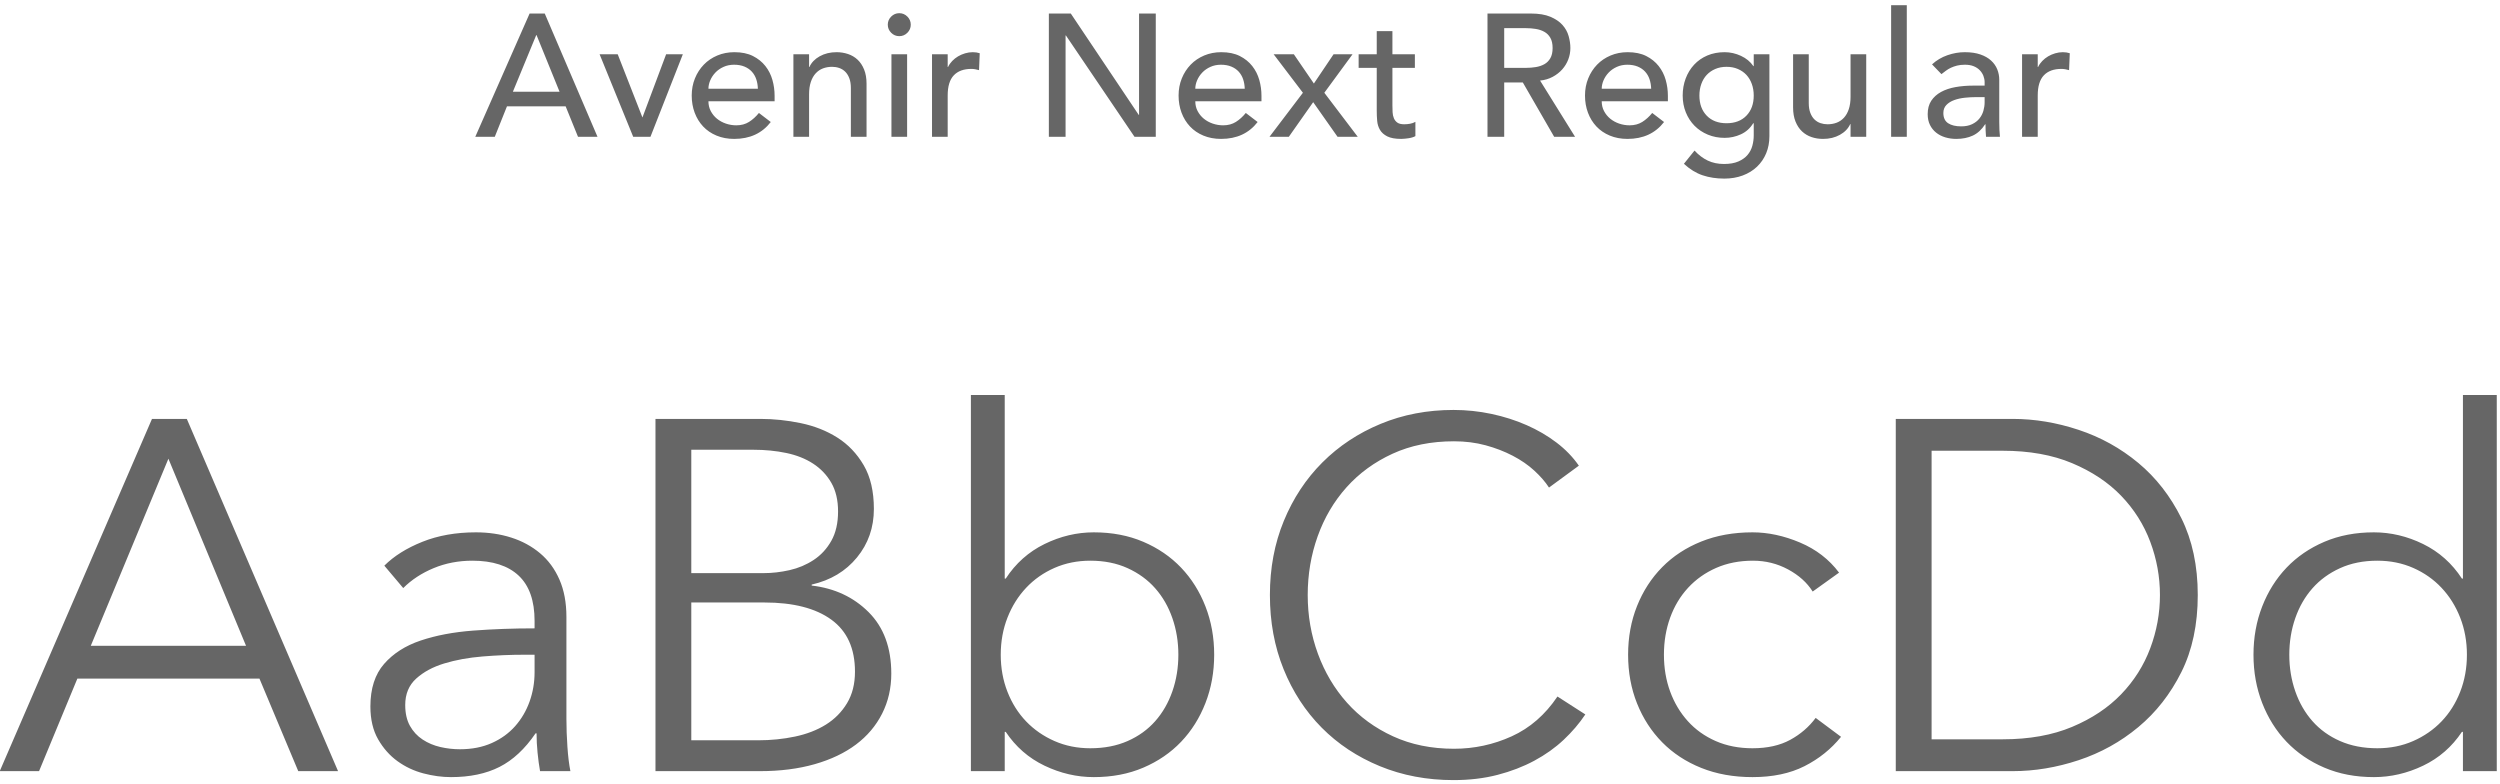 <?xml version="1.0" encoding="UTF-8"?>
<svg width="201px" height="63px" viewBox="0 0 201 63" version="1.1" xmlns="http://www.w3.org/2000/svg" xmlns:xlink="http://www.w3.org/1999/xlink">
    <!-- Generator: Sketch 58 (84663) - https://sketch.com -->
    <title>AN-regular</title>
    <desc>Created with Sketch.</desc>
    <g id="Page-1" stroke="none" stroke-width="1" fill="none" fill-rule="evenodd">
        <g id="AN-regular" transform="translate(-0.02, 0.416)" fill="#666666" fill-rule="nonzero">
            <path d="M42.6,0.672 L43.818,0.672 L48.06,10.584 L46.492,10.584 L45.498,8.134 L40.78,8.134 L39.8,10.584 L38.232,10.584 L42.6,0.672 Z M45.008,6.958 L43.16,2.408 L43.132,2.408 L41.256,6.958 L45.008,6.958 Z M48.228,3.948 L49.684,3.948 L51.672,9.03 L53.576,3.948 L54.92,3.948 L52.316,10.584 L50.93,10.584 L48.228,3.948 Z M56.978,7.728 C56.978,8.017 57.041,8.281 57.167,8.519 C57.293,8.757 57.459,8.96 57.664,9.128 C57.869,9.296 58.107,9.427 58.378,9.52 C58.649,9.613 58.929,9.66 59.218,9.66 C59.61,9.66 59.951,9.569 60.24,9.387 C60.529,9.205 60.795,8.965 61.038,8.666 L61.99,9.394 C61.29,10.299 60.31,10.752 59.05,10.752 C58.527,10.752 58.054,10.663 57.629,10.486 C57.204,10.309 56.845,10.064 56.551,9.751 C56.257,9.438 56.031,9.07 55.872,8.645 C55.713,8.22 55.634,7.761 55.634,7.266 C55.634,6.771 55.72,6.312 55.893,5.887 C56.066,5.462 56.304,5.094 56.607,4.781 C56.91,4.468 57.272,4.223 57.692,4.046 C58.112,3.869 58.569,3.78 59.064,3.78 C59.652,3.78 60.149,3.883 60.555,4.088 C60.961,4.293 61.295,4.562 61.556,4.893 C61.817,5.224 62.006,5.598 62.123,6.013 C62.24,6.428 62.298,6.851 62.298,7.28 L62.298,7.728 L56.978,7.728 Z M60.954,6.72 C60.945,6.44 60.9,6.183 60.821,5.95 C60.742,5.717 60.623,5.514 60.464,5.341 C60.305,5.168 60.107,5.033 59.869,4.935 C59.631,4.837 59.353,4.788 59.036,4.788 C58.728,4.788 58.446,4.846 58.189,4.963 C57.932,5.08 57.715,5.231 57.538,5.418 C57.361,5.605 57.223,5.812 57.125,6.041 C57.027,6.27 56.978,6.496 56.978,6.72 L60.954,6.72 Z M63.81,3.948 L65.07,3.948 L65.07,4.97 L65.098,4.97 C65.257,4.615 65.532,4.328 65.924,4.109 C66.316,3.89 66.769,3.78 67.282,3.78 C67.599,3.78 67.905,3.829 68.199,3.927 C68.493,4.025 68.75,4.177 68.969,4.382 C69.188,4.587 69.363,4.851 69.494,5.173 C69.625,5.495 69.69,5.875 69.69,6.314 L69.69,10.584 L68.43,10.584 L68.43,6.664 C68.43,6.356 68.388,6.092 68.304,5.873 C68.22,5.654 68.108,5.476 67.968,5.341 C67.828,5.206 67.667,5.108 67.485,5.047 C67.303,4.986 67.114,4.956 66.918,4.956 C66.657,4.956 66.414,4.998 66.19,5.082 C65.966,5.166 65.77,5.299 65.602,5.481 C65.434,5.663 65.303,5.894 65.21,6.174 C65.117,6.454 65.07,6.785 65.07,7.168 L65.07,10.584 L63.81,10.584 L63.81,3.948 Z M71.692,3.948 L72.952,3.948 L72.952,10.584 L71.692,10.584 L71.692,3.948 Z M71.398,1.568 C71.398,1.316 71.489,1.099 71.671,0.917 C71.853,0.735 72.07,0.644 72.322,0.644 C72.574,0.644 72.791,0.735 72.973,0.917 C73.155,1.099 73.246,1.316 73.246,1.568 C73.246,1.82 73.155,2.037 72.973,2.219 C72.791,2.401 72.574,2.492 72.322,2.492 C72.07,2.492 71.853,2.401 71.671,2.219 C71.489,2.037 71.398,1.82 71.398,1.568 Z M74.954,3.948 L76.214,3.948 L76.214,4.97 L76.242,4.97 C76.326,4.793 76.438,4.632 76.578,4.487 C76.718,4.342 76.874,4.219 77.047,4.116 C77.22,4.013 77.409,3.932 77.614,3.871 C77.819,3.81 78.025,3.78 78.23,3.78 C78.435,3.78 78.622,3.808 78.79,3.864 L78.734,5.222 C78.631,5.194 78.529,5.171 78.426,5.152 C78.323,5.133 78.221,5.124 78.118,5.124 C77.502,5.124 77.031,5.297 76.704,5.642 C76.377,5.987 76.214,6.524 76.214,7.252 L76.214,10.584 L74.954,10.584 L74.954,3.948 Z M84.348,0.672 L86.112,0.672 L91.572,8.82 L91.6,8.82 L91.6,0.672 L92.944,0.672 L92.944,10.584 L91.236,10.584 L85.72,2.436 L85.692,2.436 L85.692,10.584 L84.348,10.584 L84.348,0.672 Z M96.122,7.728 C96.122,8.017 96.185,8.281 96.311,8.519 C96.437,8.757 96.603,8.96 96.808,9.128 C97.013,9.296 97.251,9.427 97.522,9.52 C97.793,9.613 98.073,9.66 98.362,9.66 C98.754,9.66 99.095,9.569 99.384,9.387 C99.673,9.205 99.939,8.965 100.182,8.666 L101.134,9.394 C100.434,10.299 99.454,10.752 98.194,10.752 C97.671,10.752 97.198,10.663 96.773,10.486 C96.348,10.309 95.989,10.064 95.695,9.751 C95.401,9.438 95.175,9.07 95.016,8.645 C94.857,8.22 94.778,7.761 94.778,7.266 C94.778,6.771 94.864,6.312 95.037,5.887 C95.21,5.462 95.448,5.094 95.751,4.781 C96.054,4.468 96.416,4.223 96.836,4.046 C97.256,3.869 97.713,3.78 98.208,3.78 C98.796,3.78 99.293,3.883 99.699,4.088 C100.105,4.293 100.439,4.562 100.7,4.893 C100.961,5.224 101.15,5.598 101.267,6.013 C101.384,6.428 101.442,6.851 101.442,7.28 L101.442,7.728 L96.122,7.728 Z M100.098,6.72 C100.089,6.44 100.044,6.183 99.965,5.95 C99.886,5.717 99.767,5.514 99.608,5.341 C99.449,5.168 99.251,5.033 99.013,4.935 C98.775,4.837 98.497,4.788 98.18,4.788 C97.872,4.788 97.59,4.846 97.333,4.963 C97.076,5.08 96.859,5.231 96.682,5.418 C96.505,5.605 96.367,5.812 96.269,6.041 C96.171,6.27 96.122,6.496 96.122,6.72 L100.098,6.72 Z M104.774,7.042 L102.422,3.948 L104.046,3.948 L105.656,6.3 L107.238,3.948 L108.764,3.948 L106.496,7.042 L109.184,10.584 L107.56,10.584 L105.6,7.798 L103.64,10.584 L102.086,10.584 L104.774,7.042 Z M113.776,5.04 L111.97,5.04 L111.97,8.05 C111.97,8.237 111.975,8.421 111.984,8.603 C111.993,8.785 112.028,8.948 112.089,9.093 C112.15,9.238 112.243,9.354 112.369,9.443 C112.495,9.532 112.679,9.576 112.922,9.576 C113.071,9.576 113.225,9.562 113.384,9.534 C113.543,9.506 113.687,9.455 113.818,9.38 L113.818,10.528 C113.669,10.612 113.475,10.67 113.237,10.703 L112.977,10.734 C112.86,10.746 112.762,10.752 112.684,10.752 C112.199,10.752 111.823,10.684 111.557,10.549 C111.291,10.414 111.095,10.239 110.969,10.024 C110.843,9.809 110.768,9.569 110.745,9.303 C110.722,9.037 110.71,8.769 110.71,8.498 L110.71,5.04 L109.254,5.04 L109.254,3.948 L110.71,3.948 L110.71,2.086 L111.97,2.086 L111.97,3.948 L113.776,3.948 L113.776,5.04 Z M119.614,0.672 L123.1,0.672 C123.735,0.672 124.257,0.758 124.668,0.931 C125.079,1.104 125.403,1.323 125.641,1.589 C125.879,1.855 126.045,2.154 126.138,2.485 C126.231,2.816 126.278,3.136 126.278,3.444 C126.278,3.761 126.222,4.067 126.11,4.361 C125.998,4.655 125.837,4.921 125.627,5.159 C125.417,5.397 125.16,5.598 124.857,5.761 C124.554,5.924 124.215,6.025 123.842,6.062 L126.656,10.584 L124.976,10.584 L122.456,6.216 L120.958,6.216 L120.958,10.584 L119.614,10.584 L119.614,0.672 Z M120.958,5.04 L122.722,5.04 C122.983,5.04 123.242,5.019 123.499,4.977 C123.756,4.935 123.984,4.858 124.185,4.746 C124.386,4.634 124.547,4.473 124.668,4.263 C124.789,4.053 124.85,3.78 124.85,3.444 C124.85,3.108 124.789,2.835 124.668,2.625 C124.547,2.415 124.386,2.254 124.185,2.142 C123.984,2.03 123.756,1.953 123.499,1.911 C123.242,1.869 122.983,1.848 122.722,1.848 L120.958,1.848 L120.958,5.04 Z M128.798,7.728 C128.798,8.017 128.861,8.281 128.987,8.519 C129.113,8.757 129.279,8.96 129.484,9.128 C129.689,9.296 129.927,9.427 130.198,9.52 C130.469,9.613 130.749,9.66 131.038,9.66 C131.43,9.66 131.771,9.569 132.06,9.387 C132.349,9.205 132.615,8.965 132.858,8.666 L133.81,9.394 C133.11,10.299 132.13,10.752 130.87,10.752 C130.347,10.752 129.874,10.663 129.449,10.486 C129.024,10.309 128.665,10.064 128.371,9.751 C128.077,9.438 127.851,9.07 127.692,8.645 C127.533,8.22 127.454,7.761 127.454,7.266 C127.454,6.771 127.54,6.312 127.713,5.887 C127.886,5.462 128.124,5.094 128.427,4.781 C128.73,4.468 129.092,4.223 129.512,4.046 C129.932,3.869 130.389,3.78 130.884,3.78 C131.472,3.78 131.969,3.883 132.375,4.088 C132.781,4.293 133.115,4.562 133.376,4.893 C133.637,5.224 133.826,5.598 133.943,6.013 C134.06,6.428 134.118,6.851 134.118,7.28 L134.118,7.728 L128.798,7.728 Z M132.774,6.72 C132.765,6.44 132.72,6.183 132.641,5.95 C132.562,5.717 132.443,5.514 132.284,5.341 C132.125,5.168 131.927,5.033 131.689,4.935 C131.451,4.837 131.173,4.788 130.856,4.788 C130.548,4.788 130.266,4.846 130.009,4.963 C129.752,5.08 129.535,5.231 129.358,5.418 C129.181,5.605 129.043,5.812 128.945,6.041 C128.847,6.27 128.798,6.496 128.798,6.72 L132.774,6.72 Z M142.28,10.528 C142.28,11.032 142.194,11.492 142.021,11.907 C141.848,12.322 141.603,12.682 141.286,12.985 C140.969,13.288 140.586,13.524 140.138,13.692 C139.69,13.86 139.195,13.944 138.654,13.944 C138.019,13.944 137.438,13.855 136.911,13.678 C136.384,13.501 135.882,13.193 135.406,12.754 L136.26,11.69 C136.587,12.045 136.941,12.313 137.324,12.495 C137.707,12.677 138.141,12.768 138.626,12.768 C139.093,12.768 139.48,12.7 139.788,12.565 C140.096,12.43 140.341,12.255 140.523,12.04 C140.705,11.825 140.833,11.58 140.908,11.305 C140.983,11.03 141.02,10.752 141.02,10.472 L141.02,9.492 L140.978,9.492 C140.735,9.893 140.406,10.19 139.991,10.381 C139.576,10.572 139.139,10.668 138.682,10.668 C138.197,10.668 137.746,10.582 137.331,10.409 C136.916,10.236 136.559,9.998 136.26,9.695 C135.961,9.392 135.728,9.032 135.56,8.617 C135.392,8.202 135.308,7.751 135.308,7.266 C135.308,6.781 135.387,6.326 135.546,5.901 C135.705,5.476 135.931,5.105 136.225,4.788 C136.519,4.471 136.874,4.223 137.289,4.046 C137.704,3.869 138.169,3.78 138.682,3.78 C139.13,3.78 139.566,3.878 139.991,4.074 C140.416,4.27 140.749,4.545 140.992,4.9 L141.02,4.9 L141.02,3.948 L142.28,3.948 L142.28,10.528 Z M138.836,4.956 C138.5,4.956 138.197,5.014 137.926,5.131 C137.655,5.248 137.427,5.406 137.24,5.607 C137.053,5.808 136.909,6.05 136.806,6.335 C136.703,6.62 136.652,6.93 136.652,7.266 C136.652,7.938 136.848,8.477 137.24,8.883 C137.632,9.289 138.164,9.492 138.836,9.492 C139.508,9.492 140.04,9.289 140.432,8.883 C140.824,8.477 141.02,7.938 141.02,7.266 C141.02,6.93 140.969,6.62 140.866,6.335 C140.763,6.05 140.619,5.808 140.432,5.607 C140.245,5.406 140.017,5.248 139.746,5.131 C139.475,5.014 139.172,4.956 138.836,4.956 Z M150.064,10.584 L148.804,10.584 L148.804,9.562 L148.776,9.562 C148.617,9.917 148.342,10.204 147.95,10.423 C147.558,10.642 147.105,10.752 146.592,10.752 C146.265,10.752 145.957,10.703 145.668,10.605 C145.379,10.507 145.124,10.355 144.905,10.15 C144.686,9.945 144.511,9.681 144.38,9.359 C144.249,9.037 144.184,8.657 144.184,8.218 L144.184,3.948 L145.444,3.948 L145.444,7.868 C145.444,8.176 145.486,8.44 145.57,8.659 C145.654,8.878 145.766,9.056 145.906,9.191 C146.046,9.326 146.207,9.424 146.389,9.485 C146.571,9.546 146.76,9.576 146.956,9.576 C147.217,9.576 147.46,9.534 147.684,9.45 C147.908,9.366 148.104,9.233 148.272,9.051 C148.44,8.869 148.571,8.638 148.664,8.358 C148.757,8.078 148.804,7.747 148.804,7.364 L148.804,3.948 L150.064,3.948 L150.064,10.584 Z M152.066,0 L153.326,0 L153.326,10.584 L152.066,10.584 L152.066,0 Z M155.356,4.76 C155.711,4.433 156.121,4.188 156.588,4.025 C157.055,3.862 157.521,3.78 157.988,3.78 C158.473,3.78 158.891,3.841 159.241,3.962 C159.591,4.083 159.878,4.247 160.102,4.452 C160.326,4.657 160.492,4.893 160.599,5.159 C160.706,5.425 160.76,5.703 160.76,5.992 L160.76,9.38 C160.76,9.613 160.765,9.828 160.774,10.024 C160.783,10.22 160.797,10.407 160.816,10.584 L159.696,10.584 C159.668,10.248 159.654,9.912 159.654,9.576 L159.626,9.576 C159.346,10.005 159.015,10.309 158.632,10.486 C158.249,10.663 157.806,10.752 157.302,10.752 C156.994,10.752 156.7,10.71 156.42,10.626 C156.14,10.542 155.895,10.416 155.685,10.248 C155.475,10.08 155.309,9.872 155.188,9.625 C155.067,9.378 155.006,9.091 155.006,8.764 C155.006,8.335 155.102,7.975 155.293,7.686 C155.484,7.397 155.746,7.161 156.077,6.979 C156.408,6.797 156.796,6.666 157.239,6.587 C157.682,6.508 158.156,6.468 158.66,6.468 L159.584,6.468 L159.584,6.188 C159.584,6.02 159.551,5.852 159.486,5.684 C159.421,5.516 159.323,5.364 159.192,5.229 C159.061,5.094 158.898,4.986 158.702,4.907 C158.506,4.828 158.273,4.788 158.002,4.788 C157.759,4.788 157.547,4.811 157.365,4.858 C157.183,4.905 157.017,4.963 156.868,5.033 C156.719,5.103 156.583,5.185 156.462,5.278 L156.112,5.544 L156.112,5.544 L155.356,4.76 Z M158.912,7.392 C158.613,7.392 158.308,7.408 157.995,7.441 C157.682,7.474 157.398,7.537 157.141,7.63 C156.884,7.723 156.674,7.854 156.511,8.022 C156.348,8.19 156.266,8.405 156.266,8.666 C156.266,9.049 156.394,9.324 156.651,9.492 C156.908,9.66 157.255,9.744 157.694,9.744 C158.039,9.744 158.333,9.686 158.576,9.569 C158.819,9.452 159.015,9.301 159.164,9.114 C159.313,8.927 159.421,8.72 159.486,8.491 C159.551,8.262 159.584,8.036 159.584,7.812 L159.584,7.392 L158.912,7.392 Z M162.594,3.948 L163.854,3.948 L163.854,4.97 L163.882,4.97 C163.966,4.793 164.078,4.632 164.218,4.487 C164.358,4.342 164.514,4.219 164.687,4.116 C164.86,4.013 165.049,3.932 165.254,3.871 C165.459,3.81 165.665,3.78 165.87,3.78 C166.075,3.78 166.262,3.808 166.43,3.864 L166.374,5.222 C166.271,5.194 166.169,5.171 166.066,5.152 C165.963,5.133 165.861,5.124 165.758,5.124 C165.142,5.124 164.671,5.297 164.344,5.642 C164.017,5.987 163.854,6.524 163.854,7.252 L163.854,10.584 L162.594,10.584 L162.594,3.948 Z" id="AvenirNextRegular"></path>
            <path d="M3.16,61.584 L0,61.584 L12.24,33.264 L15.04,33.264 L27.2,61.584 L24,61.584 L20.88,54.144 L6.24,54.144 L3.16,61.584 Z M7.32,51.504 L19.8,51.504 L13.56,36.464 L7.32,51.504 Z M43,49.504 C43,47.877 42.573,46.664 41.72,45.864 C40.867,45.064 39.627,44.664 38,44.664 C36.88,44.664 35.84,44.864 34.88,45.264 C33.92,45.664 33.107,46.197 32.44,46.864 L30.92,45.064 C31.693,44.291 32.713,43.651 33.98,43.144 C35.247,42.637 36.68,42.384 38.28,42.384 C39.293,42.384 40.24,42.524 41.12,42.804 C42,43.084 42.773,43.504 43.44,44.064 C44.107,44.624 44.627,45.331 45,46.184 C45.373,47.037 45.56,48.037 45.56,49.184 L45.56,57.384 C45.56,58.104 45.587,58.851 45.64,59.624 C45.693,60.397 45.773,61.051 45.88,61.584 L43.44,61.584 C43.36,61.131 43.293,60.637 43.24,60.104 C43.187,59.571 43.16,59.051 43.16,58.544 L43.08,58.544 C42.227,59.797 41.26,60.697 40.18,61.244 C39.1,61.791 37.8,62.064 36.28,62.064 C35.56,62.064 34.82,61.964 34.06,61.764 C33.3,61.564 32.607,61.237 31.98,60.784 C31.353,60.331 30.833,59.744 30.42,59.024 C30.007,58.304 29.8,57.424 29.8,56.384 C29.8,54.944 30.167,53.804 30.9,52.964 C31.633,52.124 32.613,51.497 33.84,51.084 C35.067,50.671 36.473,50.404 38.06,50.284 C39.647,50.164 41.293,50.104 43,50.104 L43,49.504 Z M42.2,52.224 C41.08,52.224 39.953,52.271 38.82,52.364 C37.687,52.457 36.66,52.644 35.74,52.924 C34.82,53.204 34.067,53.611 33.48,54.144 C32.893,54.677 32.6,55.384 32.6,56.264 C32.6,56.931 32.727,57.491 32.98,57.944 C33.233,58.397 33.573,58.764 34,59.044 C34.427,59.324 34.9,59.524 35.42,59.644 C35.94,59.764 36.467,59.824 37,59.824 C37.96,59.824 38.813,59.657 39.56,59.324 C40.307,58.991 40.933,58.537 41.44,57.964 C41.947,57.391 42.333,56.731 42.6,55.984 C42.867,55.237 43,54.451 43,53.624 L43,52.224 L42.2,52.224 Z M52.72,33.264 L61.16,33.264 C62.227,33.264 63.307,33.377 64.4,33.604 C65.493,33.831 66.473,34.217 67.34,34.764 C68.207,35.311 68.913,36.051 69.46,36.984 C70.007,37.917 70.28,39.091 70.28,40.504 C70.28,41.997 69.827,43.297 68.92,44.404 C68.013,45.511 66.8,46.237 65.28,46.584 L65.28,46.664 C67.12,46.877 68.647,47.591 69.86,48.804 C71.073,50.017 71.68,51.664 71.68,53.744 C71.68,54.917 71.433,55.991 70.94,56.964 C70.447,57.937 69.747,58.764 68.84,59.444 C67.933,60.124 66.827,60.651 65.52,61.024 C64.213,61.397 62.747,61.584 61.12,61.584 L52.72,61.584 L52.72,33.264 Z M55.6,45.664 L61.4,45.664 C62.093,45.664 62.793,45.584 63.5,45.424 C64.207,45.264 64.853,44.991 65.44,44.604 C66.027,44.217 66.5,43.704 66.86,43.064 C67.22,42.424 67.4,41.637 67.4,40.704 C67.4,39.797 67.22,39.031 66.86,38.404 C66.5,37.777 66.013,37.264 65.4,36.864 C64.787,36.464 64.067,36.177 63.24,36.004 C62.413,35.831 61.533,35.744 60.6,35.744 L55.6,35.744 L55.6,45.664 Z M55.6,59.104 L60.96,59.104 C62,59.104 62.993,59.004 63.94,58.804 C64.887,58.604 65.713,58.284 66.42,57.844 C67.127,57.404 67.693,56.831 68.12,56.124 C68.547,55.417 68.76,54.571 68.76,53.584 C68.76,51.717 68.127,50.324 66.86,49.404 C65.593,48.484 63.8,48.024 61.48,48.024 L55.6,48.024 L55.6,59.104 Z M80.8,58.424 L80.8,61.584 L78.08,61.584 L78.08,31.344 L80.8,31.344 L80.8,46.104 L80.88,46.104 C81.68,44.877 82.72,43.951 84,43.324 C85.28,42.697 86.6,42.384 87.96,42.384 C89.427,42.384 90.753,42.637 91.94,43.144 C93.127,43.651 94.14,44.344 94.98,45.224 C95.82,46.104 96.473,47.144 96.94,48.344 C97.407,49.544 97.64,50.837 97.64,52.224 C97.64,53.611 97.407,54.904 96.94,56.104 C96.473,57.304 95.82,58.344 94.98,59.224 C94.14,60.104 93.127,60.797 91.94,61.304 C90.753,61.811 89.427,62.064 87.96,62.064 C86.6,62.064 85.28,61.757 84,61.144 C82.72,60.531 81.68,59.624 80.88,58.424 L80.8,58.424 Z M94.76,52.224 C94.76,51.184 94.6,50.204 94.28,49.284 C93.96,48.364 93.5,47.564 92.9,46.884 C92.3,46.204 91.56,45.664 90.68,45.264 C89.8,44.864 88.8,44.664 87.68,44.664 C86.64,44.664 85.68,44.857 84.8,45.244 C83.92,45.631 83.16,46.164 82.52,46.844 C81.88,47.524 81.38,48.324 81.02,49.244 C80.66,50.164 80.48,51.157 80.48,52.224 C80.48,53.291 80.66,54.284 81.02,55.204 C81.38,56.124 81.88,56.917 82.52,57.584 C83.16,58.251 83.92,58.777 84.8,59.164 C85.68,59.551 86.64,59.744 87.68,59.744 C88.8,59.744 89.8,59.551 90.68,59.164 C91.56,58.777 92.3,58.244 92.9,57.564 C93.5,56.884 93.96,56.084 94.28,55.164 C94.6,54.244 94.76,53.264 94.76,52.224 Z M127.48,57.024 C127,57.744 126.42,58.424 125.74,59.064 C125.06,59.704 124.273,60.264 123.38,60.744 C122.487,61.224 121.5,61.604 120.42,61.884 C119.34,62.164 118.16,62.304 116.88,62.304 C114.747,62.304 112.773,61.931 110.96,61.184 C109.147,60.437 107.587,59.404 106.28,58.084 C104.973,56.764 103.953,55.197 103.22,53.384 C102.487,51.571 102.12,49.584 102.12,47.424 C102.12,45.264 102.493,43.277 103.24,41.464 C103.987,39.651 105.02,38.084 106.34,36.764 C107.66,35.444 109.22,34.411 111.02,33.664 C112.82,32.917 114.773,32.544 116.88,32.544 C117.92,32.544 118.94,32.651 119.94,32.864 C120.94,33.077 121.88,33.377 122.76,33.764 C123.64,34.151 124.44,34.617 125.16,35.164 C125.88,35.711 126.48,36.331 126.96,37.024 L124.56,38.784 C124.267,38.331 123.873,37.877 123.38,37.424 C122.887,36.971 122.307,36.571 121.64,36.224 C120.973,35.877 120.247,35.597 119.46,35.384 C118.673,35.171 117.827,35.064 116.92,35.064 C115.08,35.064 113.433,35.397 111.98,36.064 C110.527,36.731 109.293,37.631 108.28,38.764 C107.267,39.897 106.493,41.211 105.96,42.704 C105.427,44.197 105.16,45.771 105.16,47.424 C105.16,49.077 105.433,50.651 105.98,52.144 C106.527,53.637 107.307,54.951 108.32,56.084 C109.333,57.217 110.567,58.117 112.02,58.784 C113.473,59.451 115.107,59.784 116.92,59.784 C118.547,59.784 120.093,59.451 121.56,58.784 C123.027,58.117 124.253,57.051 125.24,55.584 L127.48,57.024 Z M145.76,47.144 C145.307,46.424 144.647,45.831 143.78,45.364 C142.913,44.897 141.973,44.664 140.96,44.664 C139.867,44.664 138.88,44.857 138,45.244 C137.12,45.631 136.367,46.164 135.74,46.844 C135.113,47.524 134.633,48.324 134.3,49.244 C133.967,50.164 133.8,51.157 133.8,52.224 C133.8,53.291 133.967,54.277 134.3,55.184 C134.633,56.091 135.107,56.884 135.72,57.564 C136.333,58.244 137.08,58.777 137.96,59.164 C138.84,59.551 139.827,59.744 140.92,59.744 C142.12,59.744 143.133,59.517 143.96,59.064 C144.787,58.611 145.467,58.024 146,57.304 L148.04,58.824 C147.24,59.811 146.26,60.597 145.1,61.184 C143.94,61.771 142.547,62.064 140.92,62.064 C139.4,62.064 138.027,61.817 136.8,61.324 C135.573,60.831 134.527,60.144 133.66,59.264 C132.793,58.384 132.12,57.344 131.64,56.144 C131.16,54.944 130.92,53.637 130.92,52.224 C130.92,50.811 131.16,49.504 131.64,48.304 C132.12,47.104 132.793,46.064 133.66,45.184 C134.527,44.304 135.573,43.617 136.8,43.124 C138.027,42.631 139.4,42.384 140.92,42.384 C142.173,42.384 143.447,42.657 144.74,43.204 C146.033,43.751 147.08,44.557 147.88,45.624 L145.76,47.144 Z M152.44,33.264 L161.84,33.264 C163.6,33.264 165.367,33.557 167.14,34.144 C168.913,34.731 170.513,35.617 171.94,36.804 C173.367,37.991 174.52,39.471 175.4,41.244 C176.28,43.017 176.72,45.077 176.72,47.424 C176.72,49.797 176.28,51.864 175.4,53.624 C174.52,55.384 173.367,56.857 171.94,58.044 C170.513,59.231 168.913,60.117 167.14,60.704 C165.367,61.291 163.6,61.584 161.84,61.584 L152.44,61.584 L152.44,33.264 Z M155.32,59.024 L161.04,59.024 C163.173,59.024 165.033,58.691 166.62,58.024 C168.207,57.357 169.52,56.484 170.56,55.404 C171.6,54.324 172.38,53.091 172.9,51.704 C173.42,50.317 173.68,48.891 173.68,47.424 C173.68,45.957 173.42,44.531 172.9,43.144 C172.38,41.757 171.6,40.524 170.56,39.444 C169.52,38.364 168.207,37.491 166.62,36.824 C165.033,36.157 163.173,35.824 161.04,35.824 L155.32,35.824 L155.32,59.024 Z M200.76,31.344 L200.76,61.584 L198.04,61.584 L198.04,58.424 L197.96,58.424 C197.16,59.624 196.12,60.531 194.84,61.144 C193.56,61.757 192.24,62.064 190.88,62.064 C189.413,62.064 188.087,61.811 186.9,61.304 C185.713,60.797 184.7,60.104 183.86,59.224 C183.02,58.344 182.367,57.304 181.9,56.104 C181.433,54.904 181.2,53.611 181.2,52.224 C181.2,50.837 181.433,49.544 181.9,48.344 C182.367,47.144 183.02,46.104 183.86,45.224 C184.7,44.344 185.713,43.651 186.9,43.144 C188.087,42.637 189.413,42.384 190.88,42.384 C192.24,42.384 193.56,42.697 194.84,43.324 C196.12,43.951 197.16,44.877 197.96,46.104 L198.04,46.104 L198.04,31.344 L200.76,31.344 Z M191.16,44.664 C190.04,44.664 189.04,44.864 188.16,45.264 C187.28,45.664 186.54,46.204 185.94,46.884 C185.34,47.564 184.88,48.364 184.56,49.284 C184.24,50.204 184.08,51.184 184.08,52.224 C184.08,53.264 184.24,54.244 184.56,55.164 C184.88,56.084 185.34,56.884 185.94,57.564 C186.54,58.244 187.28,58.777 188.16,59.164 C189.04,59.551 190.04,59.744 191.16,59.744 C192.2,59.744 193.16,59.551 194.04,59.164 C194.92,58.777 195.68,58.251 196.32,57.584 C196.96,56.917 197.46,56.124 197.82,55.204 C198.18,54.284 198.36,53.291 198.36,52.224 C198.36,51.157 198.18,50.164 197.82,49.244 C197.46,48.324 196.96,47.524 196.32,46.844 C195.68,46.164 194.92,45.631 194.04,45.244 C193.16,44.857 192.2,44.664 191.16,44.664 Z" id="AaBbCcDd"></path>
        </g>
    </g>
</svg>